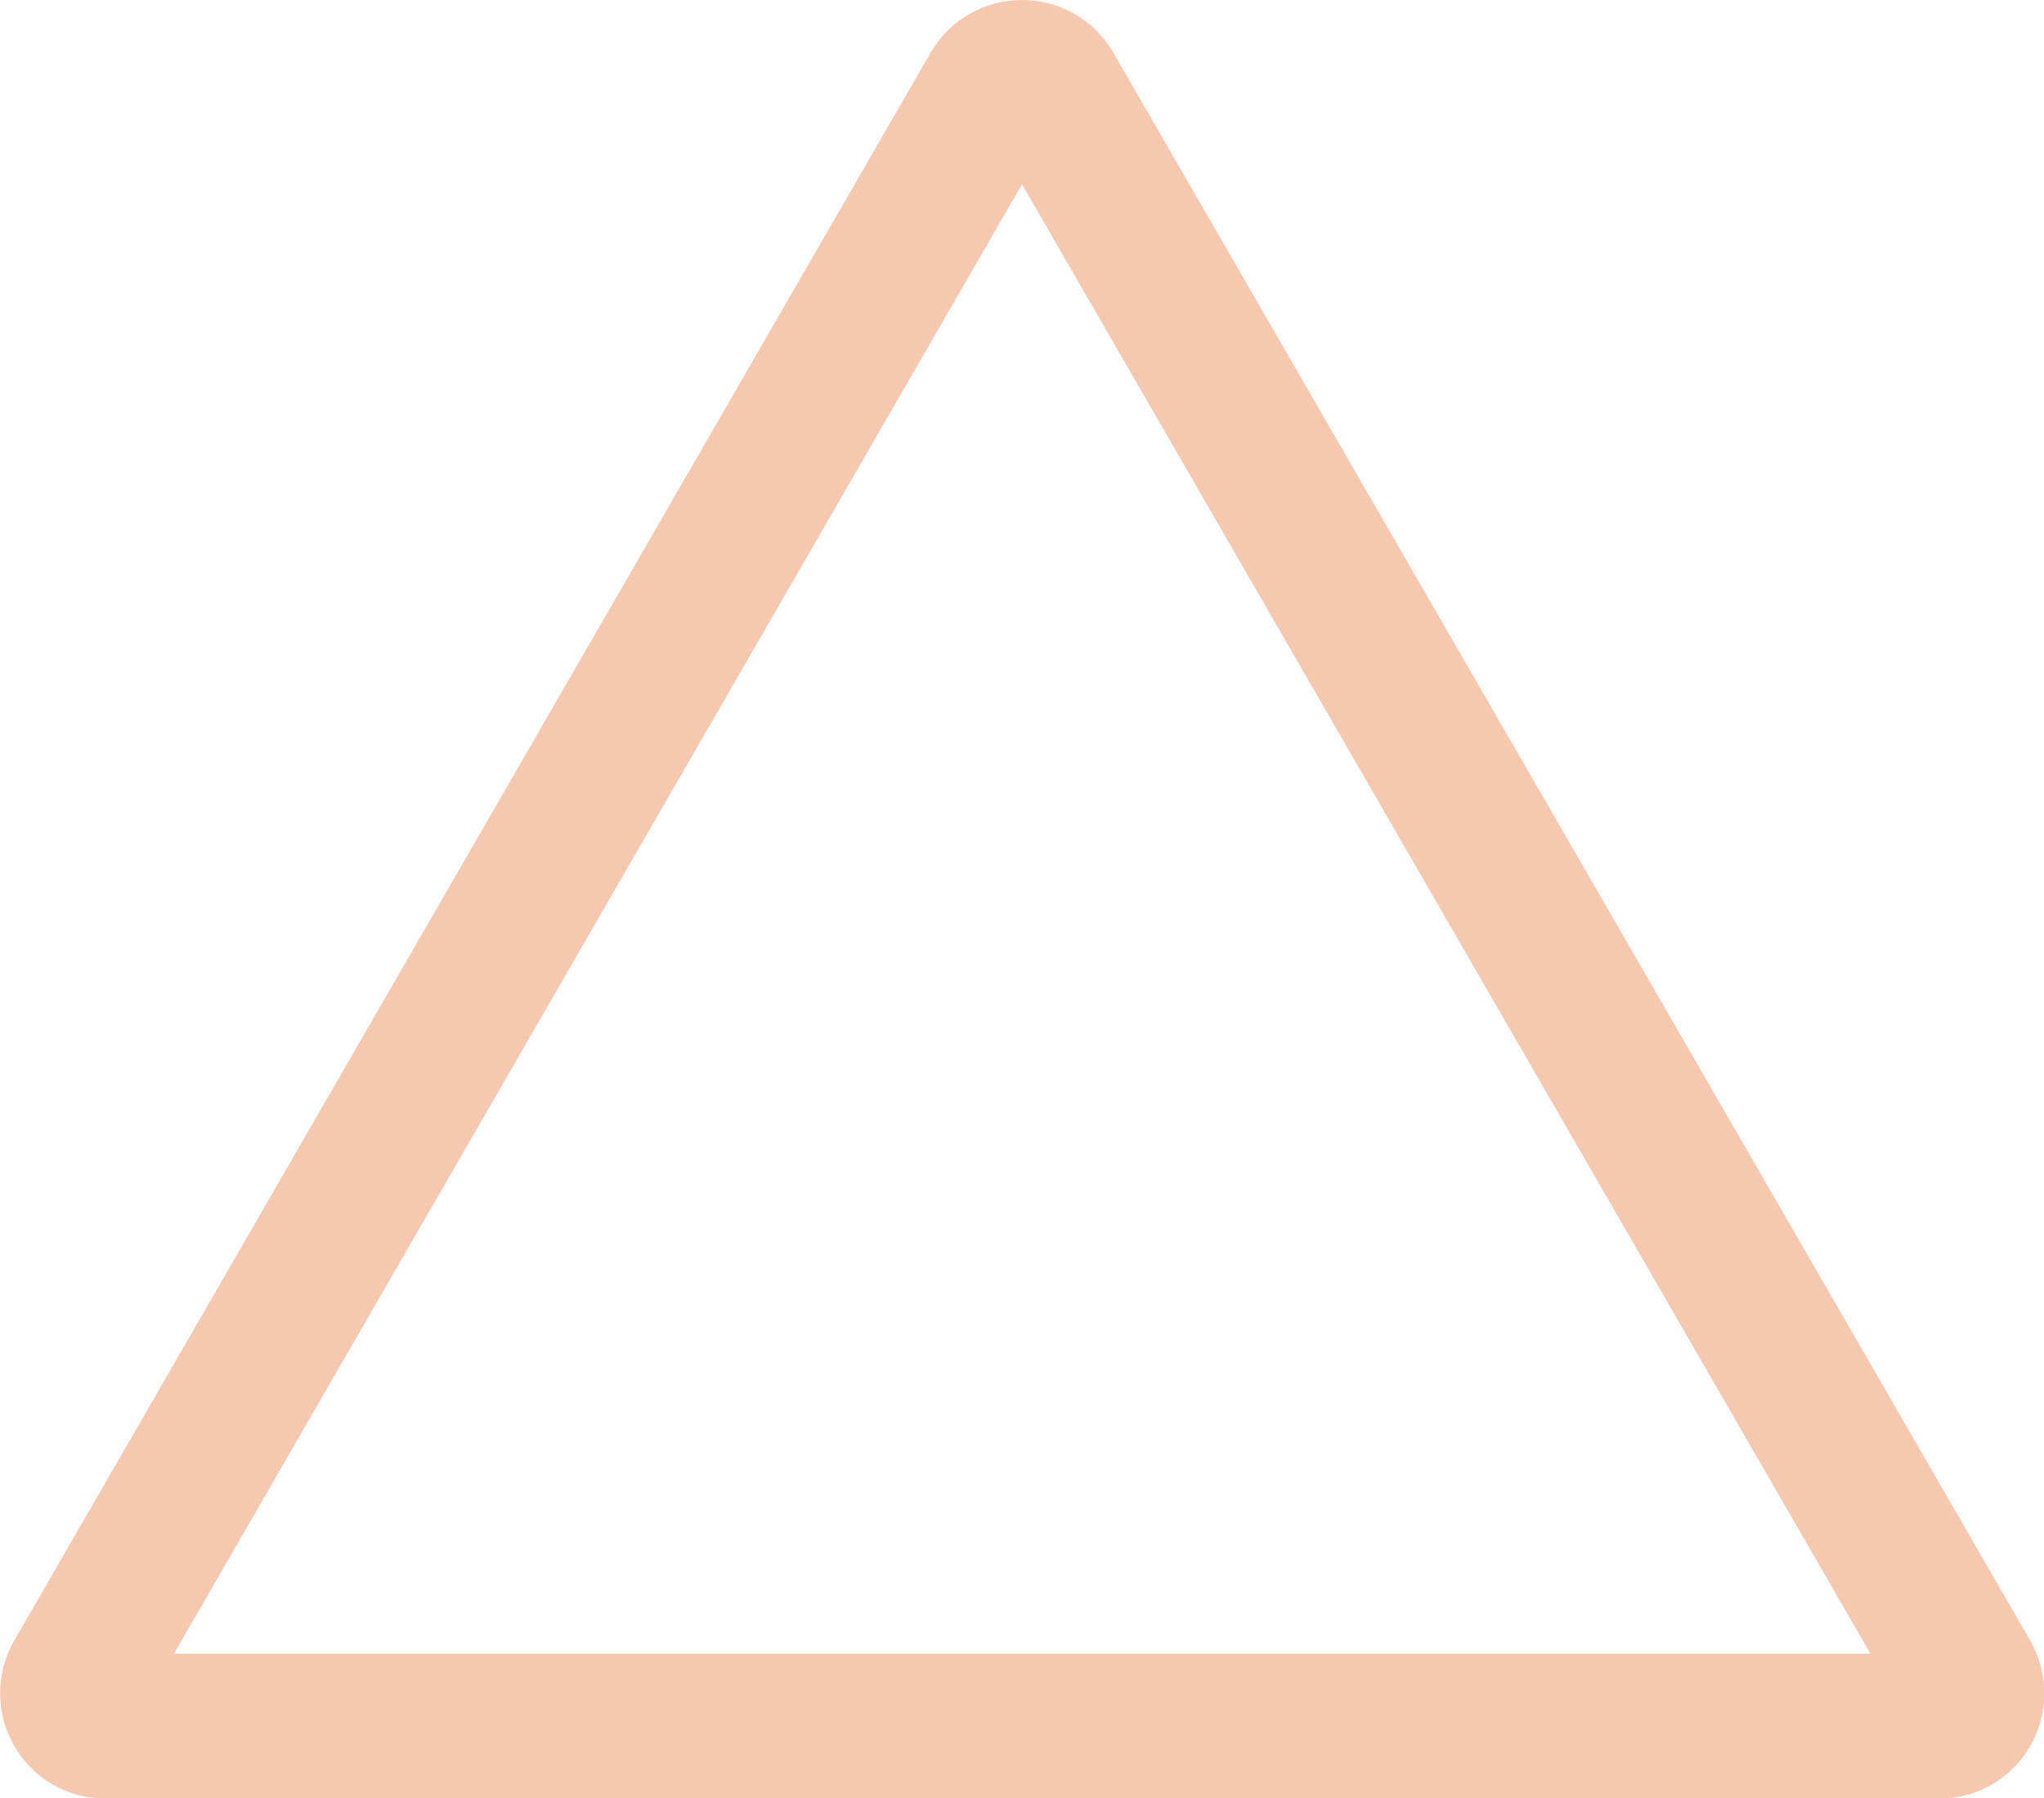 <?xml version="1.0" encoding="UTF-8"?>
<svg id="_レイヤー_2" data-name="レイヤー 2" xmlns="http://www.w3.org/2000/svg" viewBox="0 0 45.14 39.71">
  <defs>
    <style>
      .cls-1 {
        fill: none;
        stroke: #f7c8b0;
        stroke-miterlimit: 10;
        stroke-width: 3.2px;
      }
    </style>
  </defs>
  <g id="_レイヤー_1-2" data-name="レイヤー 1">
    <path class="cls-1" d="M21.94,1.96L1.7,37.03c-.28.48.07,1.09.63,1.09h40.49c.56,0,.91-.6.63-1.09L23.2,1.96c-.28-.48-.98-.48-1.26,0Z"/>
  </g>
</svg>